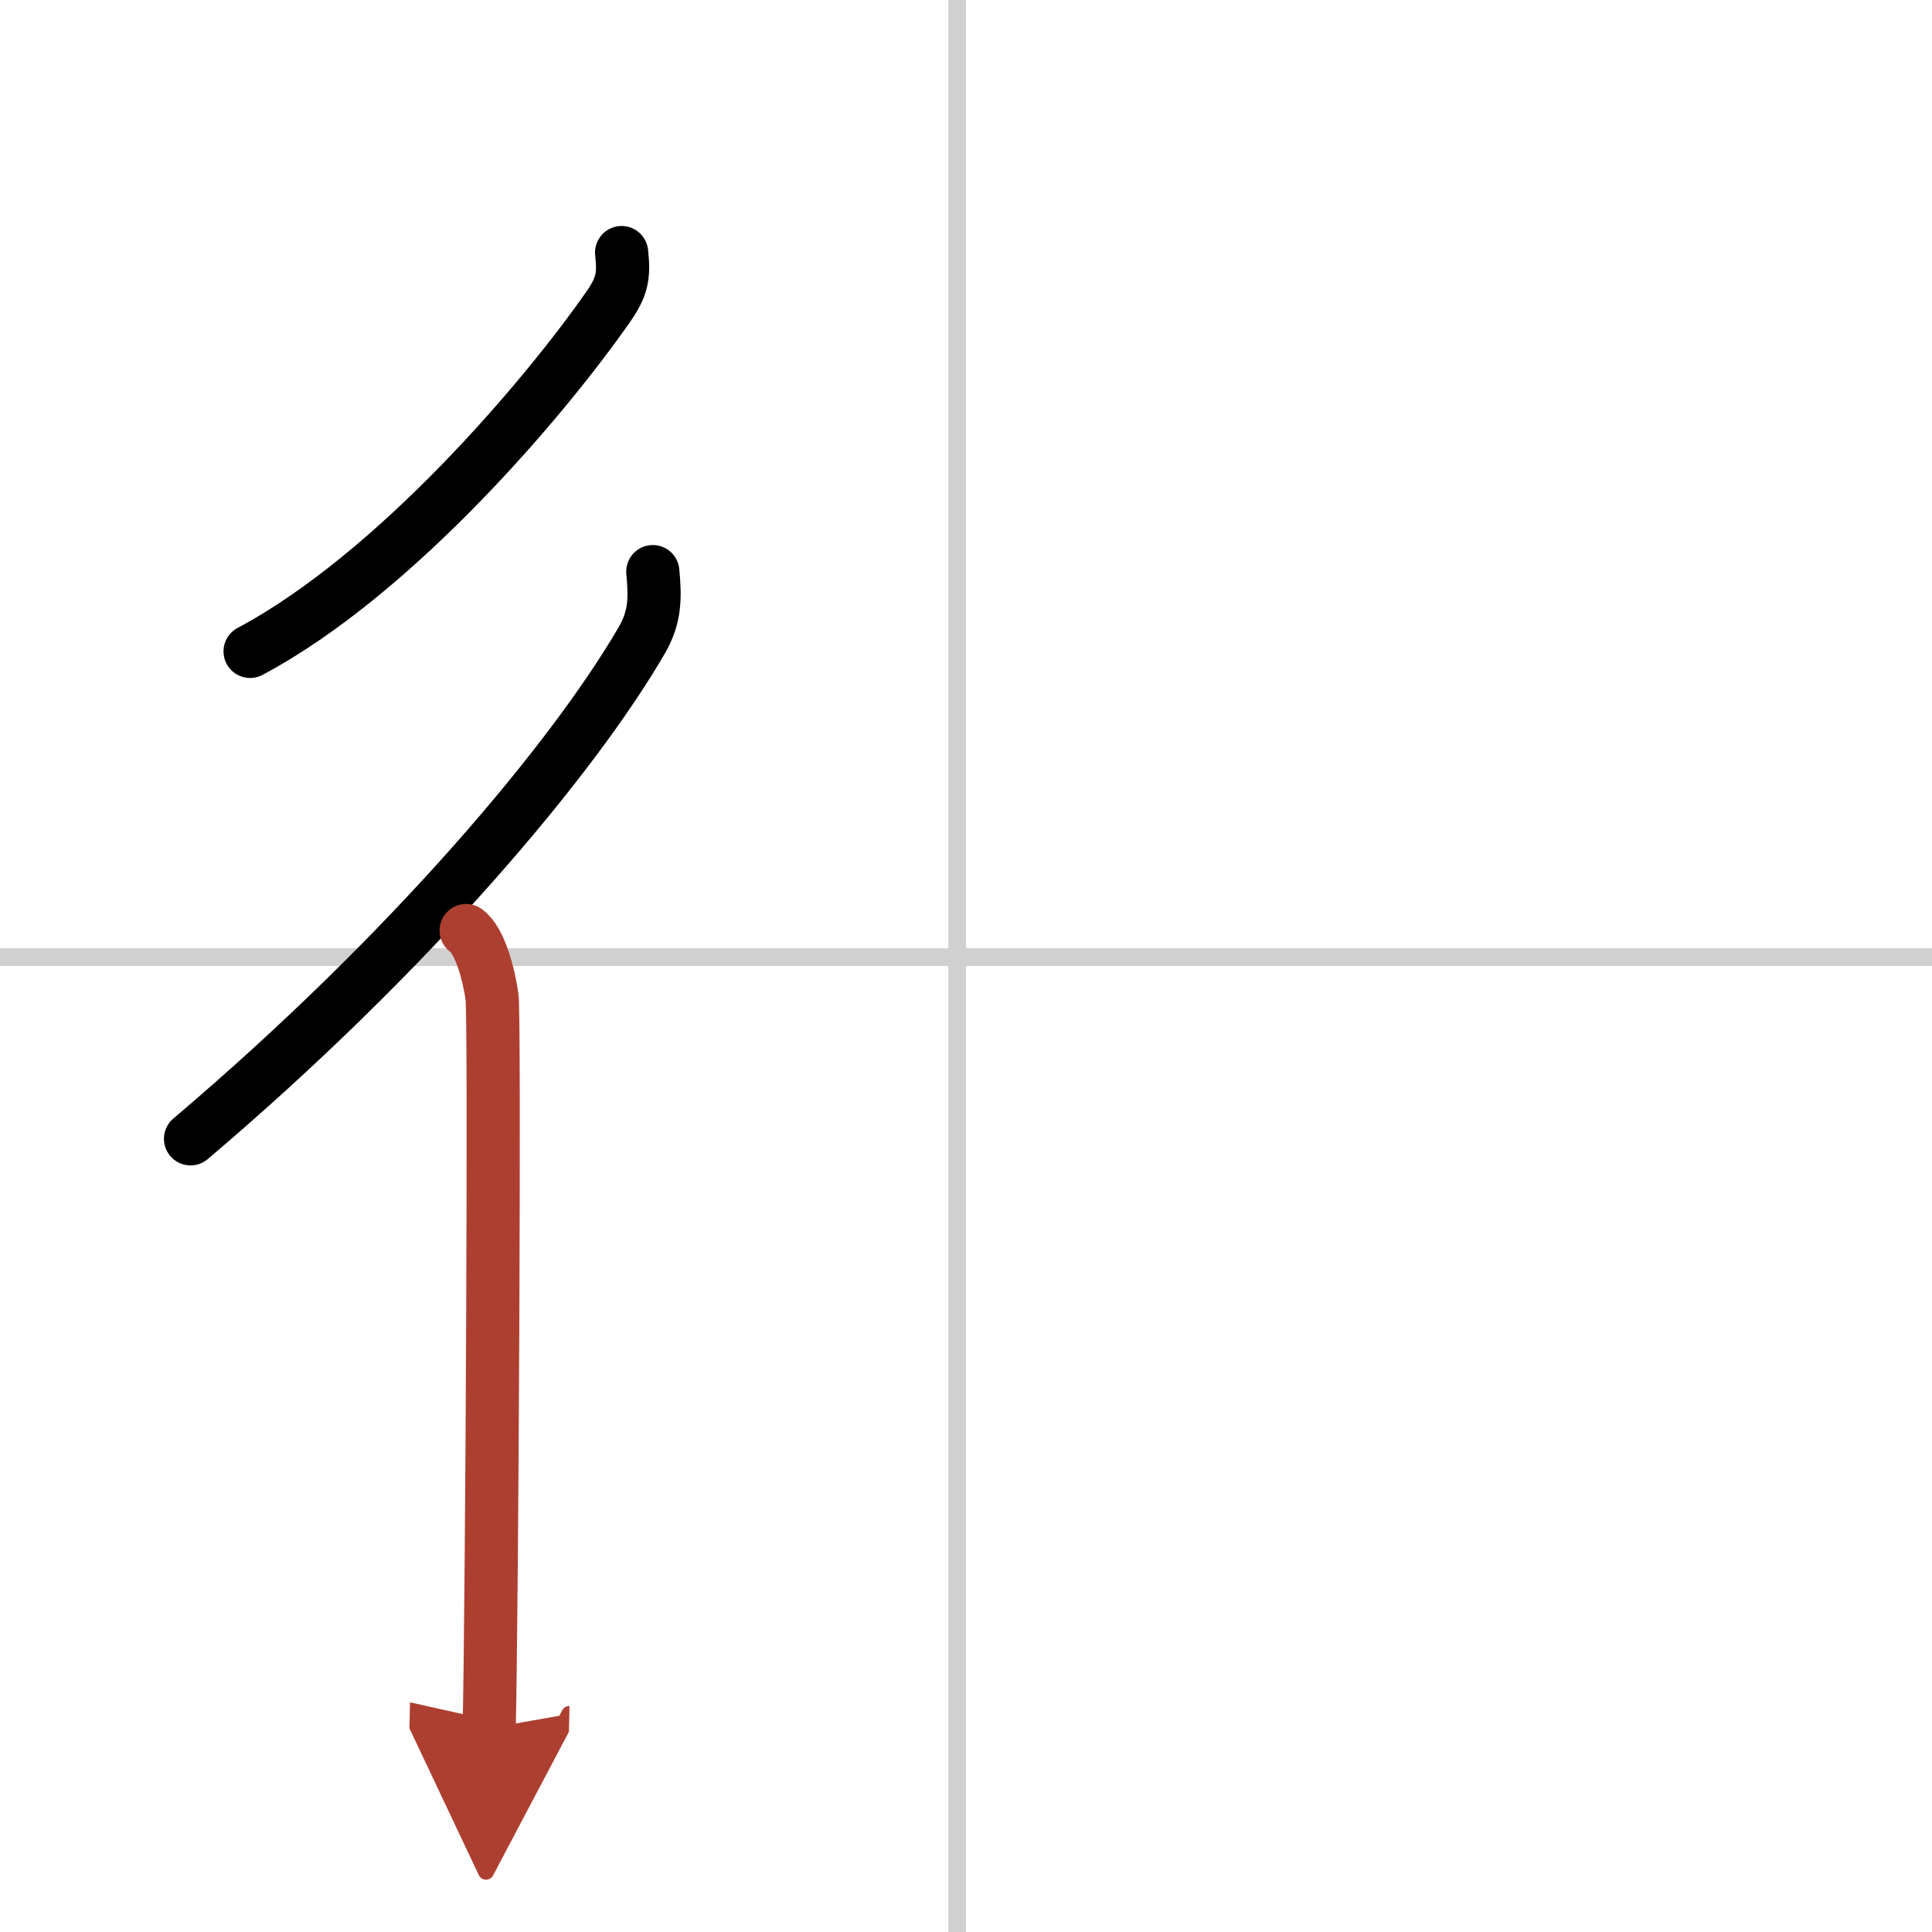 <svg width="400" height="400" viewBox="0 0 109 109" xmlns="http://www.w3.org/2000/svg"><defs><marker id="a" markerWidth="4" orient="auto" refX="1" refY="5" viewBox="0 0 10 10"><polyline points="0 0 10 5 0 10 1 5" fill="#ad3f31" stroke="#ad3f31"/></marker></defs><g fill="none" stroke="#000" stroke-linecap="round" stroke-linejoin="round" stroke-width="3"><rect width="100%" height="100%" fill="#fff" stroke="#fff"/><line x1="54" x2="54" y2="109" stroke="#d0d0d0" stroke-width="1"/><line x2="109" y1="54" y2="54" stroke="#d0d0d0" stroke-width="1"/><path d="m35.07 14.25c0.15 1.32 0.02 1.95-0.75 3.05-3.49 5.02-11.95 15.05-20.21 19.45"/><path d="m36.83 32.25c0.14 1.48 0.14 2.56-0.62 3.87-3.86 6.65-12.96 17.53-25.46 28.13"/><path d="m26.3 52.5c0.81 0.58 1.3 2.59 1.46 3.75s0 34.05-0.16 41.25" marker-end="url(#a)" stroke="#ad3f31"/></g></svg>
